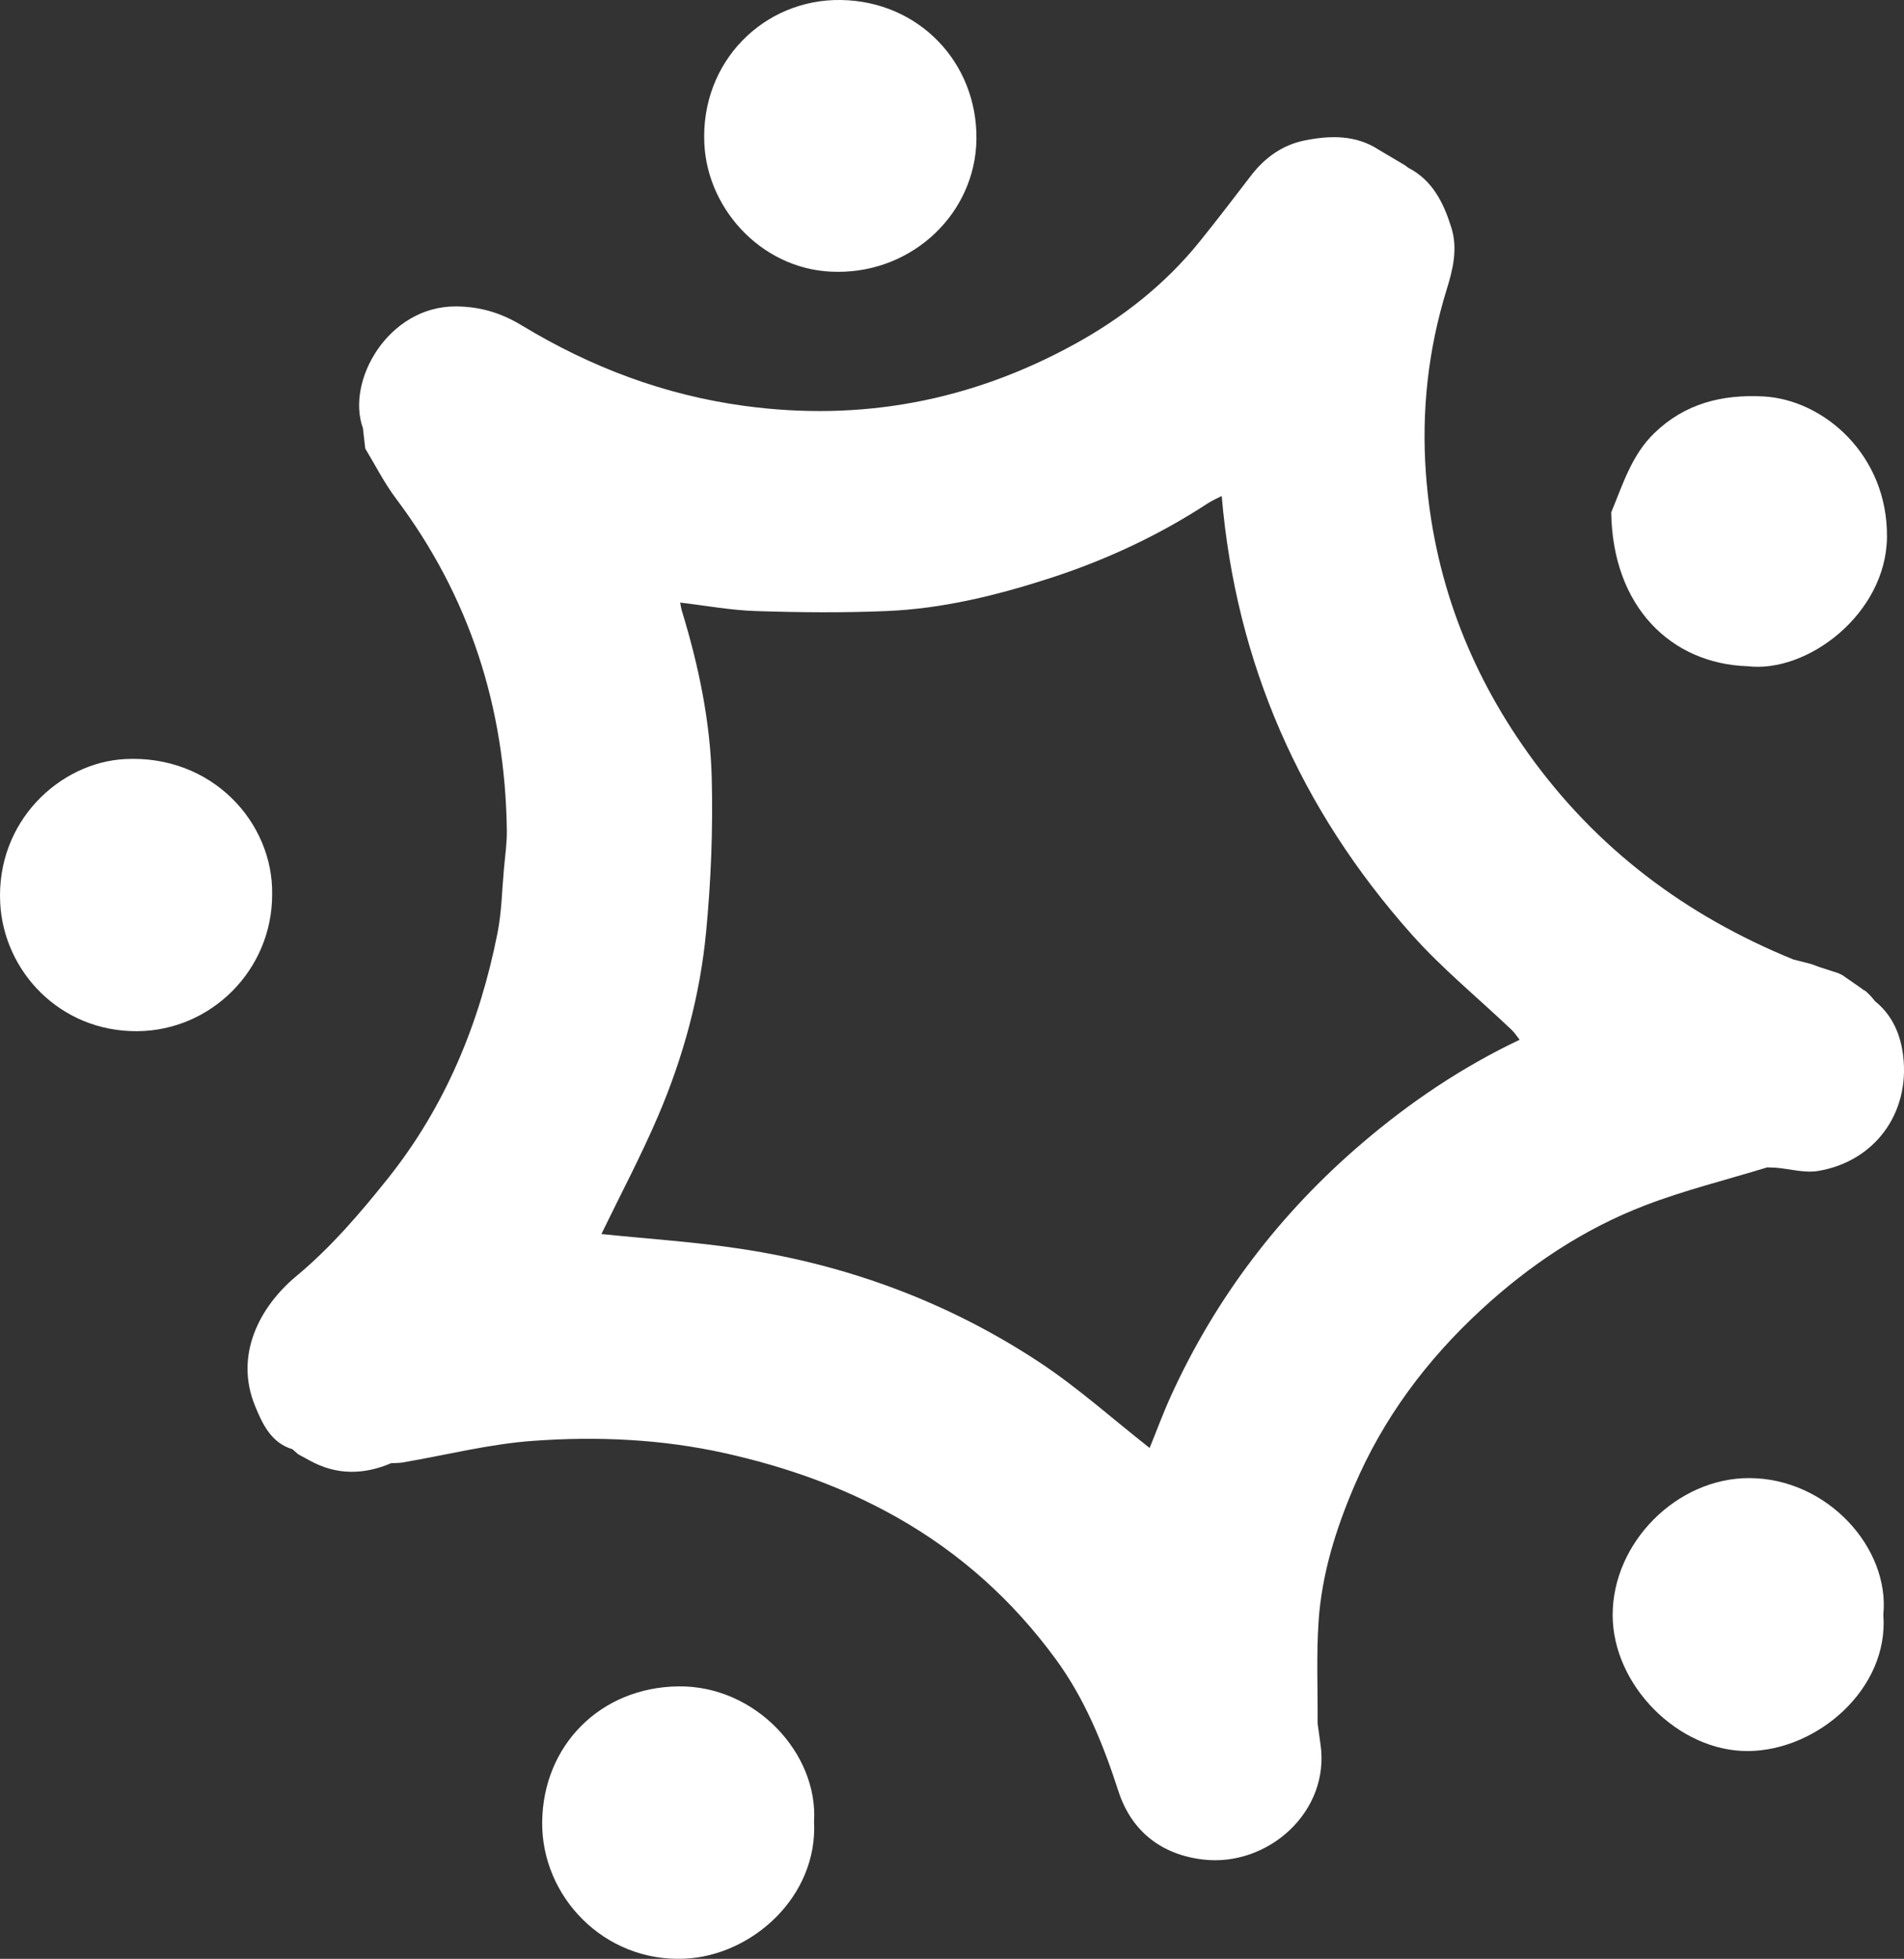 <?xml version="1.0" encoding="UTF-8"?>
<svg id="_レイヤー_2" data-name="レイヤー 2" xmlns="http://www.w3.org/2000/svg" viewBox="0 0 637.38 655.69">
  <rect x="0" y="0" width="637.38" height="655.69" fill="#333333" stroke="none"/>
  <defs>
    <style>
      .cls-1 {
        fill: #fff;
      }
    </style>
  </defs>
  <g id="_レイヤー_1-2" data-name="レイヤー 1">
    <g>
      <path class="cls-1" d="M591.66,390.76c.96.04,1.92.07,2.89.11.75-.19,1.5-.37,2.26-.55,2.27-.53,4.55-1.01,6.82-1.53-2.27.53-4.55,1.01-6.82,1.53-.76.18-1.51.36-2.26.55,4.72.42,9.6,1.84,14.12,1.08,18.82-3.16,30.67-19.2,28.45-38.35-.81-7.02-3.47-13.6-9.28-18.33,0,0-.03.01-.03.01-.44-.53-.88-1.06-1.32-1.59-.33-.34-.65-.69-.98-1.03-.31-.28-.62-.57-.93-.85-.18-.18-.39-.3-.63-.36-.4-.29-.8-.58-1.19-.87-2-1.39-3.99-2.77-5.99-4.16-.48-.23-.96-.45-1.43-.68-2.07-.67-4.14-1.34-6.22-2.02-.95-.35-1.9-.69-2.86-1.04-1.96-.5-3.93-1-5.89-1.5-36.08-14.7-66.07-37.18-88.83-69.06-20.07-28.1-31.73-59.34-34.21-93.72-1.5-20.8.74-41.4,6.95-61.46,2.1-6.77,3.79-13.68,1.56-20.79-2.59-8.27-6.26-15.8-14.47-20.03h0s0,0,0,0c0,0,0,0,0,0h0s0,0,0,0c.16.33.33.66.49.98.34.67.68,1.35,1.03,2.02.32.62.65,1.23.98,1.85.53,1,1.07,2,1.58,3-.52-1-1.05-2-1.58-3-.33-.62-.65-1.23-.98-1.85-.35-.67-.7-1.34-1.03-2.02-.16-.33-.33-.65-.49-.98-.33-.26-.66-.51-1-.77-2.88-1.71-5.76-3.41-8.65-5.12-7.79-5.15-16.41-4.93-24.96-3.22-7.42,1.48-13.38,5.76-18.02,11.83-5.63,7.35-11.26,14.72-17.07,21.93-11.61,14.42-25.98,25.68-42.07,34.5-34.44,18.88-71.11,25.9-110.28,20.61-26.93-3.64-51.59-12.98-74.62-26.94-6.99-4.24-14.08-6.37-22.3-6.37-22.38.01-36.65,24.89-30.91,40.72.26,2.29.52,4.58.78,6.86,3.39,5.57,6.35,11.48,10.25,16.67,24.75,32.91,36.58,70.09,37.15,111.04.06,4.31-.58,8.63-.97,12.93-.65,7.16-.76,14.43-2.14,21.44-5.95,30.15-17.43,58.06-36.67,82.18-9.29,11.65-19.19,23.2-30.59,32.66-12.4,10.28-20.93,26.54-13.89,43.6,2.44,5.92,5.26,12.16,12.34,14.39-2.45-3.52-5.34-6.84-7.61-10.44,2.28,3.6,5.17,6.92,7.61,10.44,0,0,0-.09,0-.09.7.61,1.39,1.22,2.09,1.83,0,0,.01,0,.01,0,1.28.69,2.55,1.39,3.83,2.08,8.94,4.94,18.04,4.82,27.27.89,1.79-1.19,3.71-2.24,5.45-3.49-1.73,1.25-3.66,2.29-5.45,3.49,1.29-.07,2.6-.03,3.86-.24,14.53-2.48,28.97-6.18,43.6-7.23,21.5-1.56,43.11-.6,64.32,4.13,20.17,4.5,39.45,11.25,57.55,21.49,21.19,11.99,38.75,27.81,53.1,47.39,9.85,13.44,15.94,28.58,21.03,44.28,4.44,13.66,14.68,21.27,28.41,22.86,21.56,2.5,42.56-15.98,39.22-38.65-1.63,5.02-2.47,10.54-4.56,15.25-.32.72-.67,1.43-1.06,2.11.39-.68.74-1.39,1.06-2.11,2.09-4.71,2.93-10.24,4.56-15.26,0,0,0,0,0,0,0,0,0,0,0,0-.32-2.27-.64-4.55-.95-6.82.06-11.38-.44-22.8.31-34.14,1.05-15.81,5.73-30.85,11.94-45.37,9.75-22.8,24.22-42.18,42.42-58.98,16.25-15,34.38-27.11,54.95-35.01,13.31-5.11,27.27-8.54,40.94-12.73ZM508.73,348.03c-19.2,9.11-36.69,20.88-52.79,34.65-27.48,23.49-48.94,51.62-63.95,84.56-2.6,5.71-4.77,11.62-7.14,17.44.06.38.12.76.18,1.15-.06-.38-.12-.77-.18-1.15-12.38-9.71-24.16-20.33-37.26-28.93-30.24-19.86-63.63-32.26-99.4-37.7-15.52-2.36-31.24-3.36-46.87-4.98-.22.06-.44.12-.66.18.22-.06.44-.12.66-.18,6.39-13.19,13.28-26.15,19.03-39.61,8.38-19.62,13.99-40.22,16.02-61.44,1.64-17.11,2.33-34.42,1.89-51.6-.49-19-4.4-37.66-9.98-55.89-.28-.92-.4-1.89-.59-2.83,0,0,0,0,0,0-.15-.14-.29-.27-.44-.41-.15-.14-.31-.29-.46-.43-12.66-1.93-24.93-5.26-36.85-9.61,11.92,4.35,24.19,7.68,36.85,9.61.15.14.31.29.46.43.15.14.29.27.44.41h0c8.45.99,16.88,2.57,25.35,2.84,14.62.47,29.28.61,43.88-.01,18.58-.79,36.59-5.19,54.23-10.89,18.77-6.06,36.59-14.3,53.14-25.14,1.47-.96,3.12-1.66,4.69-2.48,0,0,0,0,0,0,.08-.38.16-.77.24-1.15-.08.38-.16.77-.24,1.15,0,0,0,0,0,0,4.76,56.03,26.34,104.9,63.57,146.73,10.23,11.5,22.31,21.35,33.51,32,1.01.96,1.78,2.19,2.66,3.3.49-.04.97-.09,1.46-.13,6.3-3.03,12.48-6.36,18.88-9.16-6.4,2.79-12.58,6.12-18.88,9.16-.49.04-.97.08-1.46.13Z"/>
      <path class="cls-1" d="M41.77,254.09c-21.79,1.17-43.13,20.88-41.7,48.23,1.19,22.74,19.91,42.96,45.74,42.85,24.93-.11,45.3-20.57,45.29-45.7.45-24.17-20.19-46.94-49.33-45.38Z"/>
      <path class="cls-1" d="M584.9,222.99c20.11,2.5,46.5-17.56,46.78-43.15.3-27.59-21.25-46.09-41.36-47.14-13.93-.73-26.3,2.38-36.54,12.29-7.58,7.34-10.53,17.18-14.41,26.52.47,31.78,20.18,50.62,45.53,51.49Z"/>
      <path class="cls-1" d="M280.39,90.99c25.5.1,46.19-19.84,46.48-44.43C327.16,20.94,307.62.45,281.62,0c-25.82-.44-47.11,20.57-45.84,48.02,1.06,22.81,20.42,43.08,44.61,42.96Z"/>
      <path class="cls-1" d="M227.16,564.48c-26.25.28-45.46,19.86-45.66,45.53-.19,24.8,20.65,46.79,47.6,45.63,22.67-.98,44.72-20.82,43.41-45.89,1.41-22.82-19.62-45.55-45.34-45.27Z"/>
      <path class="cls-1" d="M585.57,494.76c-24.15-.05-45.76,21.52-45.72,45.9.04,23.45,22,45.62,45.31,45.47,23.13-.14,47.25-20.82,45.3-45.67,2.22-22.3-18.75-45.64-44.89-45.7Z"/>
    </g>
  </g>
</svg>